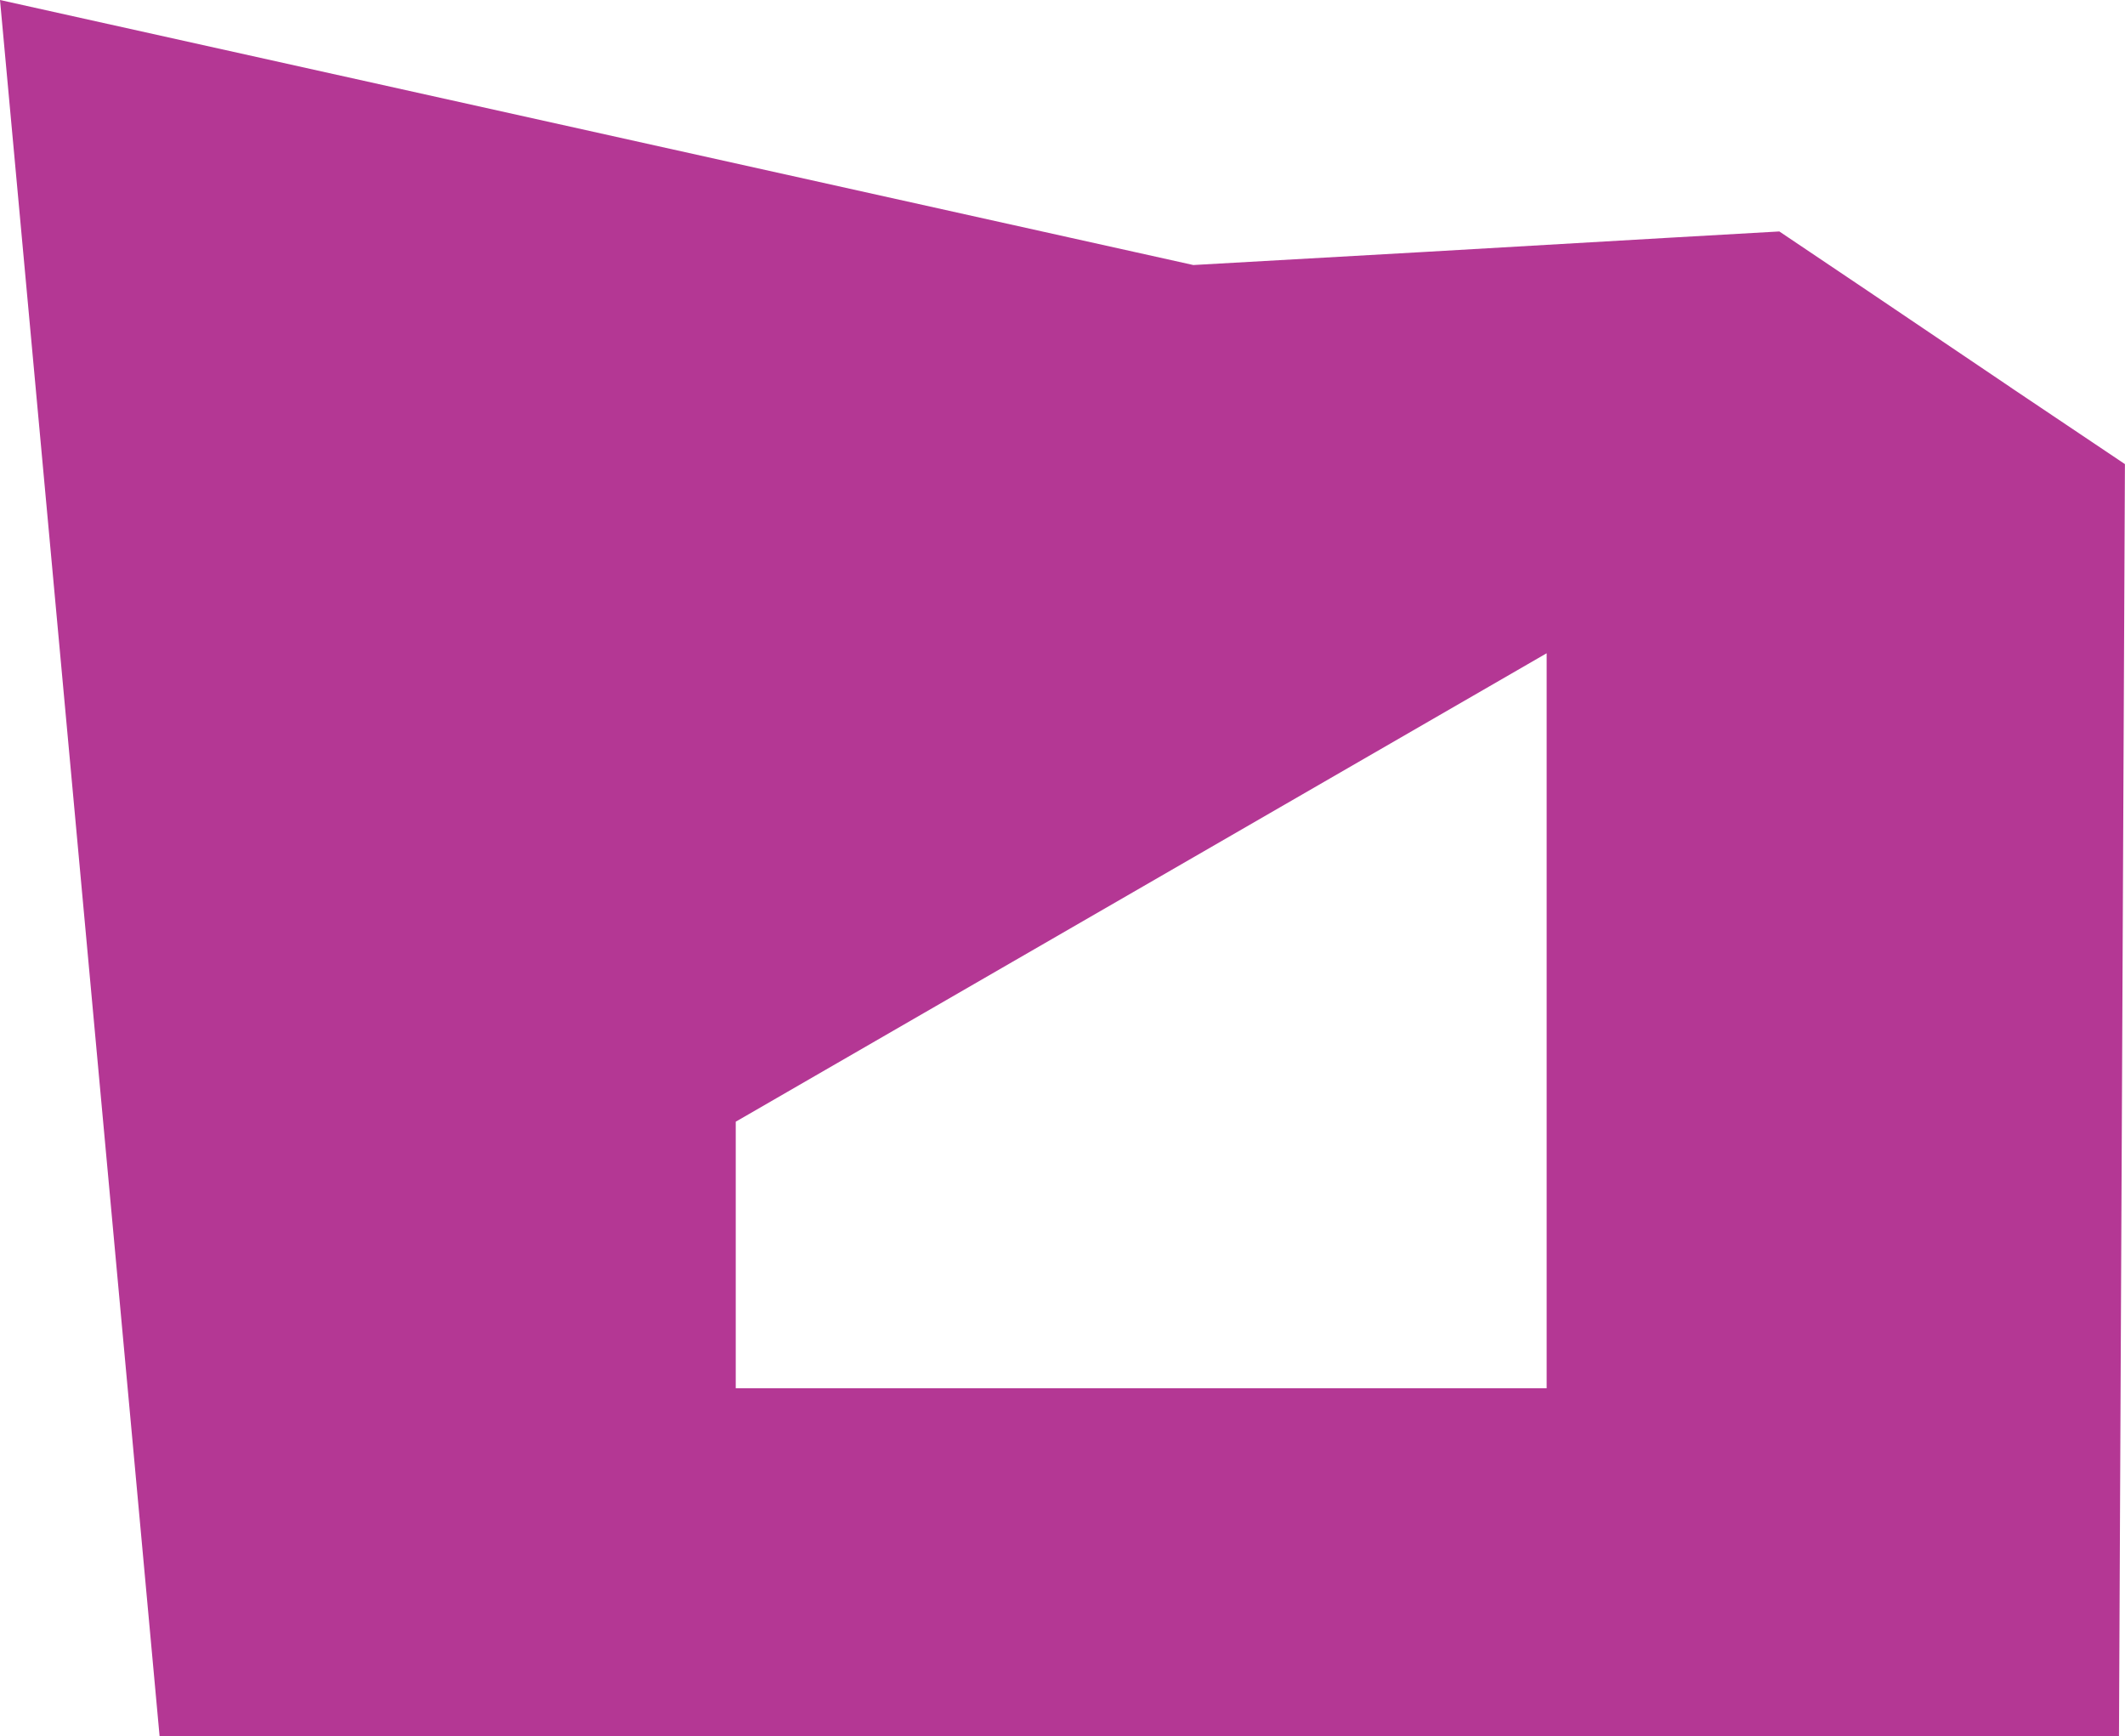 <?xml version="1.0" encoding="UTF-8"?><svg id="Layer_2" xmlns="http://www.w3.org/2000/svg" xmlns:xlink="http://www.w3.org/1999/xlink" viewBox="0 0 300 245.06"><defs><style>.cls-1{clip-path:url(#clippath);}.cls-2,.cls-3,.cls-4,.cls-5,.cls-6,.cls-7,.cls-8,.cls-9,.cls-10,.cls-11,.cls-12{stroke-width:0px;}.cls-2,.cls-4{fill:none;}.cls-13{opacity:.12;}.cls-3{fill:url(#linear-gradient);}.cls-14{clip-path:url(#clippath-1);}.cls-15{clip-path:url(#clippath-4);}.cls-16{clip-path:url(#clippath-3);}.cls-17{clip-path:url(#clippath-2);}.cls-18{clip-path:url(#clippath-7);}.cls-19{clip-path:url(#clippath-8);}.cls-20{clip-path:url(#clippath-6);}.cls-21{clip-path:url(#clippath-5);}.cls-22{clip-path:url(#clippath-9);}.cls-4{clip-rule:evenodd;}.cls-23{opacity:.68;}.cls-5{fill:#b43794;fill-rule:evenodd;}.cls-6{fill:url(#linear-gradient-4);}.cls-7{fill:url(#linear-gradient-2);}.cls-8{fill:url(#linear-gradient-3);}.cls-9{fill:url(#linear-gradient-8);}.cls-10{fill:url(#linear-gradient-7);}.cls-11{fill:url(#linear-gradient-5);}.cls-12{fill:url(#linear-gradient-6);}</style><clipPath id="clippath"><path class="cls-2" d="m-461.18-47.78v-76h44.01c21.43,0,37.01,15.16,37.01,37.22s-15.58,38.79-37.01,38.79h-44.01Zm44.01-13.28c13.7,0,23.73-10.56,23.73-24.88s-10.04-24.57-23.73-24.57h-30.84v49.45h30.84Zm47.15,13.28v-76h13.28V-47.78h-13.28Zm60.43,0c-21.22,0-36.9-16.73-36.9-38.79s15.68-37.22,36.9-37.22h41.19v13.28h-41.19c-13.59,0-23.63,10.14-23.63,24.57s9.93,24.88,23.63,24.88h32.51v-19.76h-34.29v-11.19h47.67v44.22h-45.9Zm57.4,0v-76h13.28V-47.78h-13.28Zm50.08,0v-62.73h-28.85v-13.28h70.99v13.28h-28.85v62.73h-13.28Zm114.37,0l-11.4-19.13h-35.96l6.27-10.77h23.31l-16.94-28.44-34.5,58.34h-15.16l43.7-72.76c1.57-2.61,3.55-4.29,6.48-4.29s4.81,1.67,6.38,4.29l43.8,72.76h-16Zm22.69,0v-76h13.28v62.73H-.65v13.28h-64.4ZM31.55-123.79h16.2l34.5,58.55,34.4-58.55h15.26l-43.8,72.76c-1.57,2.61-3.66,4.29-6.38,4.29-2.93,0-4.91-1.67-6.48-4.29L31.55-123.79Zm107.79,76v-76h13.28V-47.78h-13.28Zm25.61,0v-76h55.62c14.85,0,24.67,6.69,24.67,19.65,0,9.62-4.91,14.43-10.56,16.2,6.9,2.2,11.92,8.26,11.92,17.15,0,13.9-9.62,23-24.46,23h-57.19Zm22.9-33.04v-11.19h32.83c7.53,0,11.08-2.61,11.08-9.2,0-8.05-6.38-9.3-16.2-9.3h-37.32v49.55h38.47c9.51,0,16.41-2.61,16.41-10.04,0-6.27-4.08-9.83-11.5-9.83h-33.77Zm68.9,33.04v-76h67.85v13.28h-54.68v49.45h54.78v13.28h-67.95Zm22.9-33.04v-11.19h42.13v11.19h-42.13Zm54.99,33.04v-13.28h56.98c7.11,0,11.08-3.97,11.08-9.93,0-6.48-3.97-9.83-11.08-9.83h-34.92c-14.32,0-23.21-9.1-23.21-21.64s8.26-21.33,23.42-21.33h54.57v13.28h-54.57c-6.06,0-9.62,3.55-9.62,9.3s3.66,9.2,9.51,9.2h34.81c15.37,0,23.63,7.21,23.63,21.95,0,12.75-7.74,22.27-23.63,22.27h-56.98Z"/></clipPath><linearGradient id="linear-gradient" x1="-487.56" y1="-197.43" x2="492.46" y2="-197.43" gradientUnits="userSpaceOnUse"><stop offset="0" stop-color="#b43794"/><stop offset="1" stop-color="#3dc0c5"/></linearGradient><clipPath id="clippath-1"><rect class="cls-2" x="-477.29" y="-21.47" width="432" height="288"/></clipPath><clipPath id="clippath-2"><path class="cls-4" d="m32.18,38.81L-33.72,4.96l16.69,23.32,40.6,16.4-46.04-15.07,8.75,13.41,42.58,9.13-36.68-4.4,25.3,15.32,30.24-5.5-15.53-18.78h0Zm9.22,3.86l-1.98-54.14L51.86.56l-2.38,33.86,5.56-38.8,7.49,6.18-9.03,36.43,11.02-33.1,3.89,15.01-17.17,34.86-9.83-12.32h0Zm48.32-6.48l-7.68,4.46-1.61,24.42-20.97,17.61-20.05-4.62,12.97-6.47-21.64,4.47-45.39,9.73,41.12-19.5,25.71-5.53,13.56-25.7,10.4-3.8,6.42,3.35,7.17,1.59h0Z"/></clipPath><linearGradient id="linear-gradient-2" x1="-105.5" y1="99.63" x2="35.51" y2="99.63" gradientTransform="translate(68.38 -59.24)" xlink:href="#linear-gradient"/><clipPath id="clippath-3"><path class="cls-4" d="m132.76,71.64l65.59,34.44-16.47-23.47-40.44-16.77,45.9,15.49-8.62-13.49-42.49-9.52,36.63,4.74-25.16-15.55-30.29,5.22,15.36,18.92h0Zm-9.19-3.94l1.49,54.16-12.33-12.15,2.69-33.83-5.91,38.75-7.43-6.25,9.36-36.34-11.32,33-3.75-15.04,17.48-34.7,9.72,12.4h0Zm-48.37,6.04l7.72-4.38,1.84-24.41,21.13-17.42,20.01,4.81-13.02,6.35,21.68-4.27,45.48-9.31-41.3,19.13-25.76,5.29-13.8,25.57-10.43,3.7-6.39-3.4-7.15-1.66h0Z"/></clipPath><linearGradient id="linear-gradient-3" x1="12947.06" y1="14518.84" x2="13088.07" y2="14518.84" gradientTransform="translate(-12885.99 -14448.79)" xlink:href="#linear-gradient"/><clipPath id="clippath-4"><path class="cls-4" d="m-56.04,104.28l-65.9-33.84,16.69,23.32,40.6,16.4-46.04-15.07,8.75,13.41,42.58,9.13-36.68-4.4,25.3,15.32,30.24-5.5-15.53-18.78h0Zm9.22,3.86l-1.98-54.14,12.44,12.04-2.38,33.86,5.56-38.8,7.49,6.18-9.03,36.43,11.02-33.1,3.89,15.01-17.17,34.86-9.83-12.32h0ZM1.49,101.65l-7.68,4.46-1.61,24.42-20.97,17.61-20.05-4.62,12.97-6.47-21.64,4.47-45.39,9.73,41.12-19.5,25.71-5.53,13.56-25.7,10.4-3.8,6.42,3.35,7.17,1.59h0Z"/></clipPath><linearGradient id="linear-gradient-4" x1="-193.12" y1="165.9" x2="-52.11" y2="165.9" gradientTransform="translate(67.78 -60.04)" xlink:href="#linear-gradient"/><clipPath id="clippath-5"><path class="cls-4" d="m44.54,137.12l65.59,34.44-16.47-23.47-40.44-16.77,45.9,15.49-8.62-13.49-42.49-9.52,36.63,4.74-25.16-15.55-30.29,5.22,15.36,18.92h0Zm-9.19-3.94l1.49,54.16-12.33-12.15,2.69-33.83-5.91,38.75-7.43-6.25,9.36-36.34-11.32,33-3.75-15.04,17.48-34.7,9.72,12.4h0Zm-48.37,6.04l7.72-4.38,1.84-24.41,21.13-17.42,20.01,4.81-13.02,6.35,21.68-4.27,45.48-9.31-41.3,19.13-25.76,5.29-13.8,25.57-10.43,3.7-6.39-3.4-7.15-1.66h0Z"/></clipPath><linearGradient id="linear-gradient-5" x1="13034.08" y1="14451.77" x2="13175.09" y2="14451.77" gradientTransform="translate(-13061.24 -14316.24)" xlink:href="#linear-gradient"/><clipPath id="clippath-6"><path class="cls-4" d="m-43.7,203.63l65.59,34.44-16.47-23.47-40.44-16.77,45.9,15.49-8.62-13.49-42.49-9.52,36.63,4.74-25.16-15.55-30.29,5.22,15.36,18.92h0Zm-9.19-3.94l1.49,54.16-12.33-12.15,2.69-33.83-5.91,38.75-7.43-6.25,9.36-36.34-11.32,33-3.75-15.04,17.48-34.7,9.72,12.4h0Zm-48.37,6.04l7.72-4.38,1.84-24.41,21.13-17.42,20.01,4.81-13.02,6.35,21.68-4.27,45.48-9.31-41.3,19.13-25.76,5.29-13.8,25.57-10.43,3.7-6.39-3.4-7.15-1.66h0Z"/></clipPath><linearGradient id="linear-gradient-6" x1="13121.09" y1="14383.66" x2="13262.1" y2="14383.66" gradientTransform="translate(-13236.48 -14181.62)" xlink:href="#linear-gradient"/><clipPath id="clippath-7"><rect class="cls-2" x="-521.42" y="311.12" width="1934.93" height="1075.14"/></clipPath><clipPath id="clippath-8"><path class="cls-4" d="m14.66,251.86l-254.31-116.03,66.98,84.98,155.89,54.7-176.19-48.74,35.32,49.03L4.43,302.76l-139.01-10.17,98.04,53.34,113.03-26.01L14.66,251.86h0Zm35.43,12.92L33.14,61.06l49,43.2-3.03,128.03,14.15-147.24,29.3,21.98-27.65,138.88,35.73-126.69,17.29,55.88-58.6,134.38-39.23-44.7h0Zm180.98-32.9l-28.17,18.14-1.81,92.33-75.95,70.05-76.39-13.92,47.74-26.65-80.77,20.63-169.38,44.61L-2.06,356.36l95.93-25.34,46.62-99.23,38.52-16.13,24.78,11.49,27.29,4.74h0Z"/></clipPath><linearGradient id="linear-gradient-7" x1="-221.91" y1="247.73" x2="310.16" y2="247.73" gradientTransform="translate(-24.65 9.88)" xlink:href="#linear-gradient"/><clipPath id="clippath-9"><path class="cls-4" d="m405.64,358.35l252.15,120.65-65.42-86.19-154.86-57.54,175.27,51.94-34.42-49.66-161.56-29.91,138.8,12.71-97.05-55.11-113.49,23.95,60.58,69.17h0Zm-35.19-13.57l13.24,204-48.21-44.08,5.37-127.96-16.83,146.96-28.89-22.51,30.17-138.35-38.04,126.01-16.26-56.19,61.04-133.29,38.4,45.41h0Zm-181.55,29.59l28.5-17.62,3.49-92.29,77.22-68.65,76.12,15.31-48.22,25.78,81.13-19.15,170.17-41.51-153.04,77.93-96.37,23.59-48.42,98.36-38.81,15.42-24.57-11.94-27.2-5.24h0Z"/></clipPath><linearGradient id="linear-gradient-8" x1="12456.15" y1="14237.44" x2="12988.23" y2="14237.44" gradientTransform="translate(-12321.26 -13884.92)" xlink:href="#linear-gradient"/></defs><g class="cls-1"><rect class="cls-3" x="-487.56" y="-397.84" width="980.02" height="400.82"/></g><g class="cls-23"><g class="cls-14"><g class="cls-13"><g class="cls-17"><rect class="cls-7" x="-37.12" y="-15.26" width="141.01" height="111.3" transform="translate(.37 -.3) rotate(.52)"/></g><g class="cls-16"><rect class="cls-8" x="61.07" y="14.4" width="141.01" height="111.3" transform="translate(261.85 142.49) rotate(-178.96)"/></g><g class="cls-15"><rect class="cls-6" x="-125.34" y="50.21" width="141.01" height="111.3" transform="translate(.96 .5) rotate(.52)"/></g><g class="cls-21"><rect class="cls-11" x="-27.16" y="79.87" width="141.01" height="111.3" transform="translate(84.21 271.82) rotate(-178.96)"/></g><g class="cls-20"><rect class="cls-12" x="-115.4" y="146.38" width="141.01" height="111.3" transform="translate(-93.46 403.22) rotate(-178.96)"/></g></g></g></g><g class="cls-18"><g class="cls-13"><g class="cls-19"><rect class="cls-10" x="-246.56" y="47.61" width="532.08" height="419.99" transform="translate(-9.59 .91) rotate(-2.14)"/></g><g class="cls-22"><rect class="cls-9" x="134.89" y="142.52" width="532.08" height="419.99" transform="translate(808.5 697.33) rotate(178.91)"/></g></g></g><path class="cls-5" d="m283.86,54.68l-20.21-13.64-12.45-8.37-15.43.88-34.81,2.02-32.49,1.84L0,0l19.03,206.91.04.44,3.46,37.71h276.62l.84-179.55-16.14-10.83Zm-65.51,141.27h-114.48v-37.62l114.48-66.12v103.74Z"/></svg>